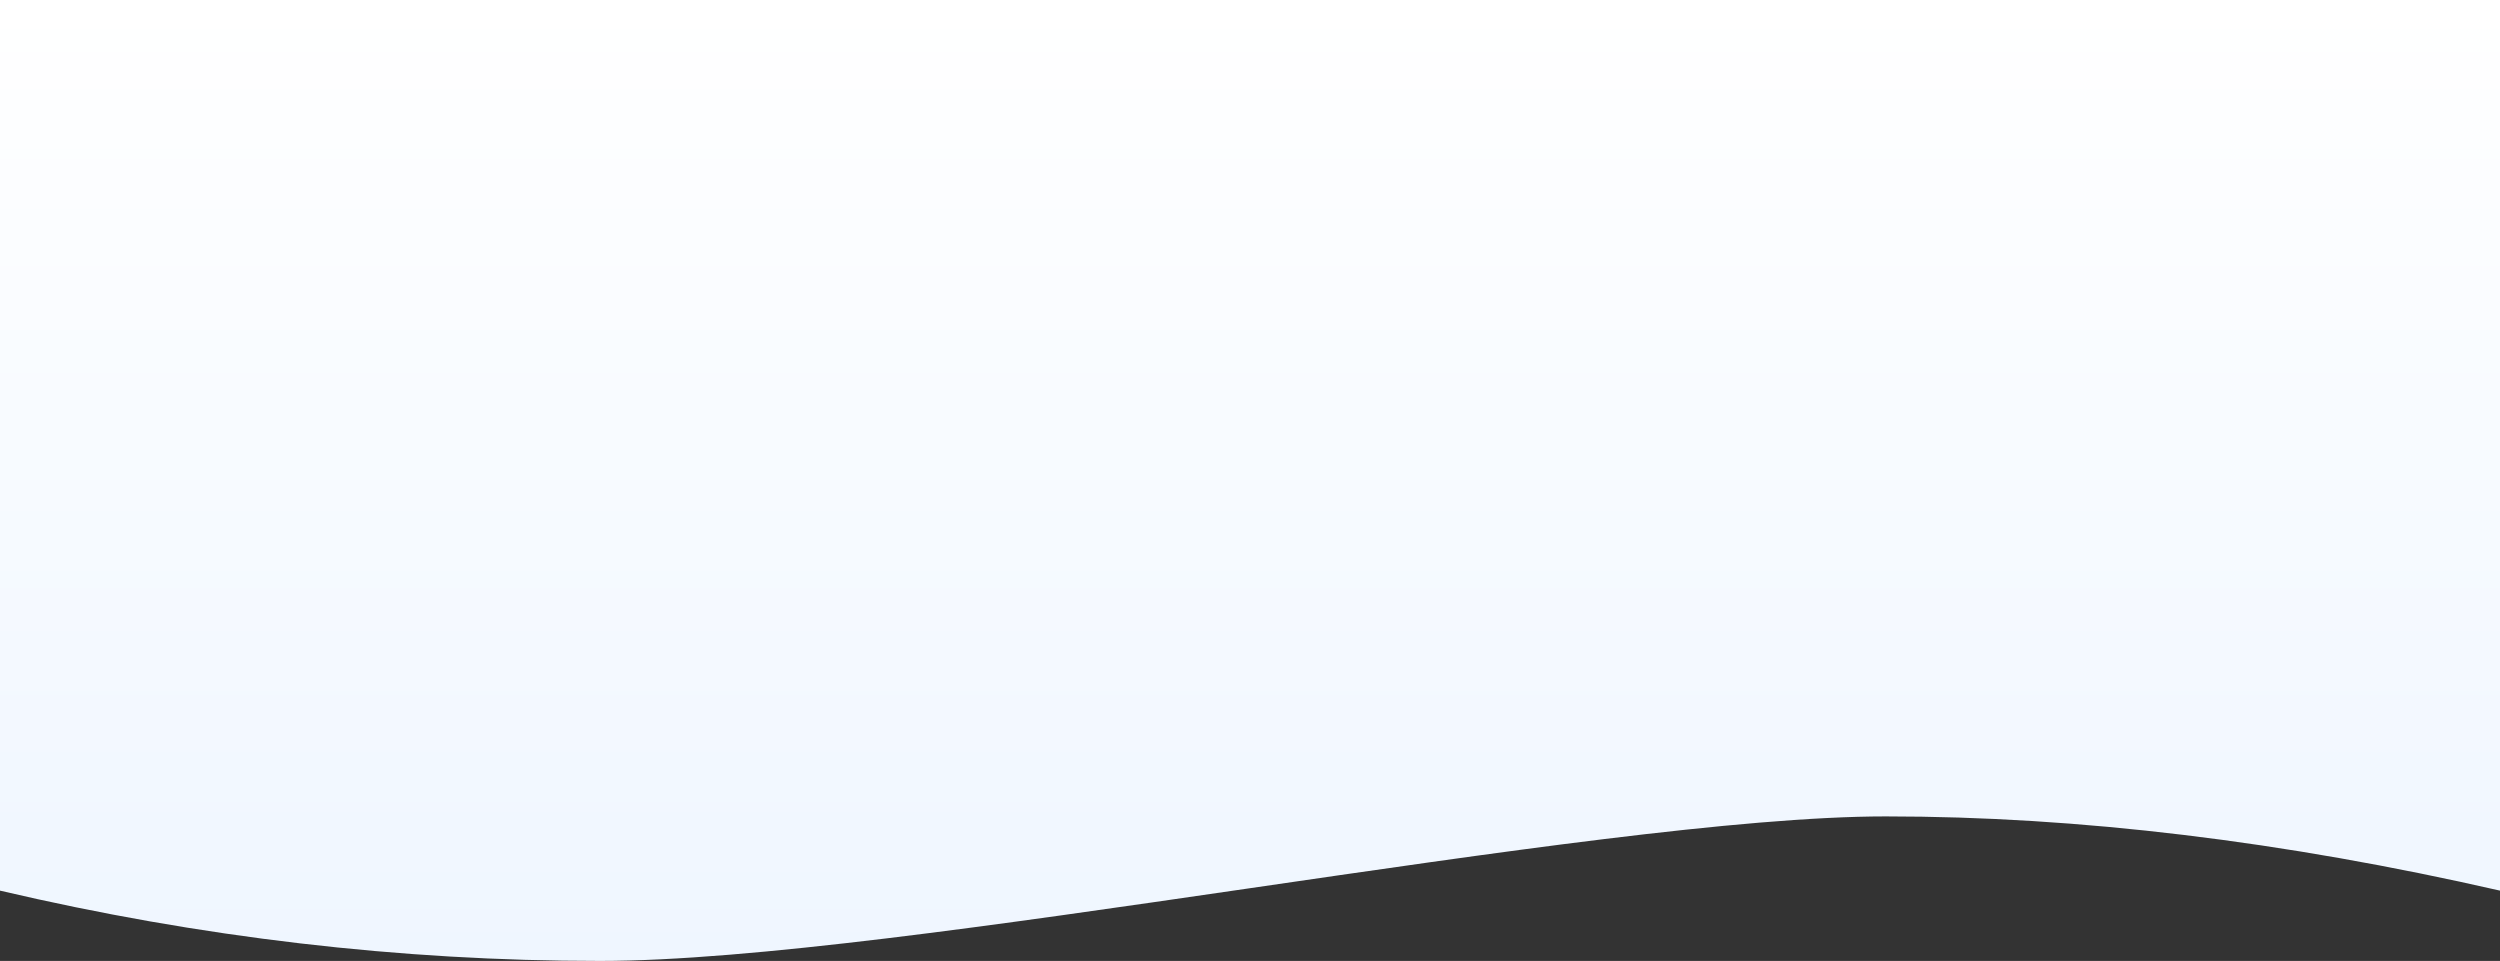 <?xml version="1.0" encoding="UTF-8"?>
<svg width="1920px" height="738px" viewBox="0 0 1920 738" version="1.1" xmlns="http://www.w3.org/2000/svg" xmlns:xlink="http://www.w3.org/1999/xlink">
    <rect x="0" y="0" width="1920" height="738" fill="#333333" stroke="none"/>
    <!-- Generator: Sketch 52.4 (67378) - http://www.bohemiancoding.com/sketch -->
    <title>Rectangle</title>
    <desc>Created with Sketch.</desc>
    <defs>
        <linearGradient x1="50%" y1="0%" x2="50%" y2="100%" id="linearGradient-1">
            <stop stop-color="#FFFFFF" offset="0%"></stop>
            <stop stop-color="#EFF6FF" offset="100%"></stop>
        </linearGradient>
    </defs>
    <g id="Page-1" stroke="none" stroke-width="1" fill="none" fill-rule="evenodd">
        <g id="首页备份-13" fill="url(#linearGradient-1)">
            <path d="M0,0 L1920,0 L1920,684 C1753.627,646 1596.35,627 1448.169,627 C1225.897,627 691.2,738 460.8,738 C307.2,738 153.6,720 5.49560397e-13,684 L0,0 Z" id="Rectangle"></path>
        </g>
    </g>
</svg>